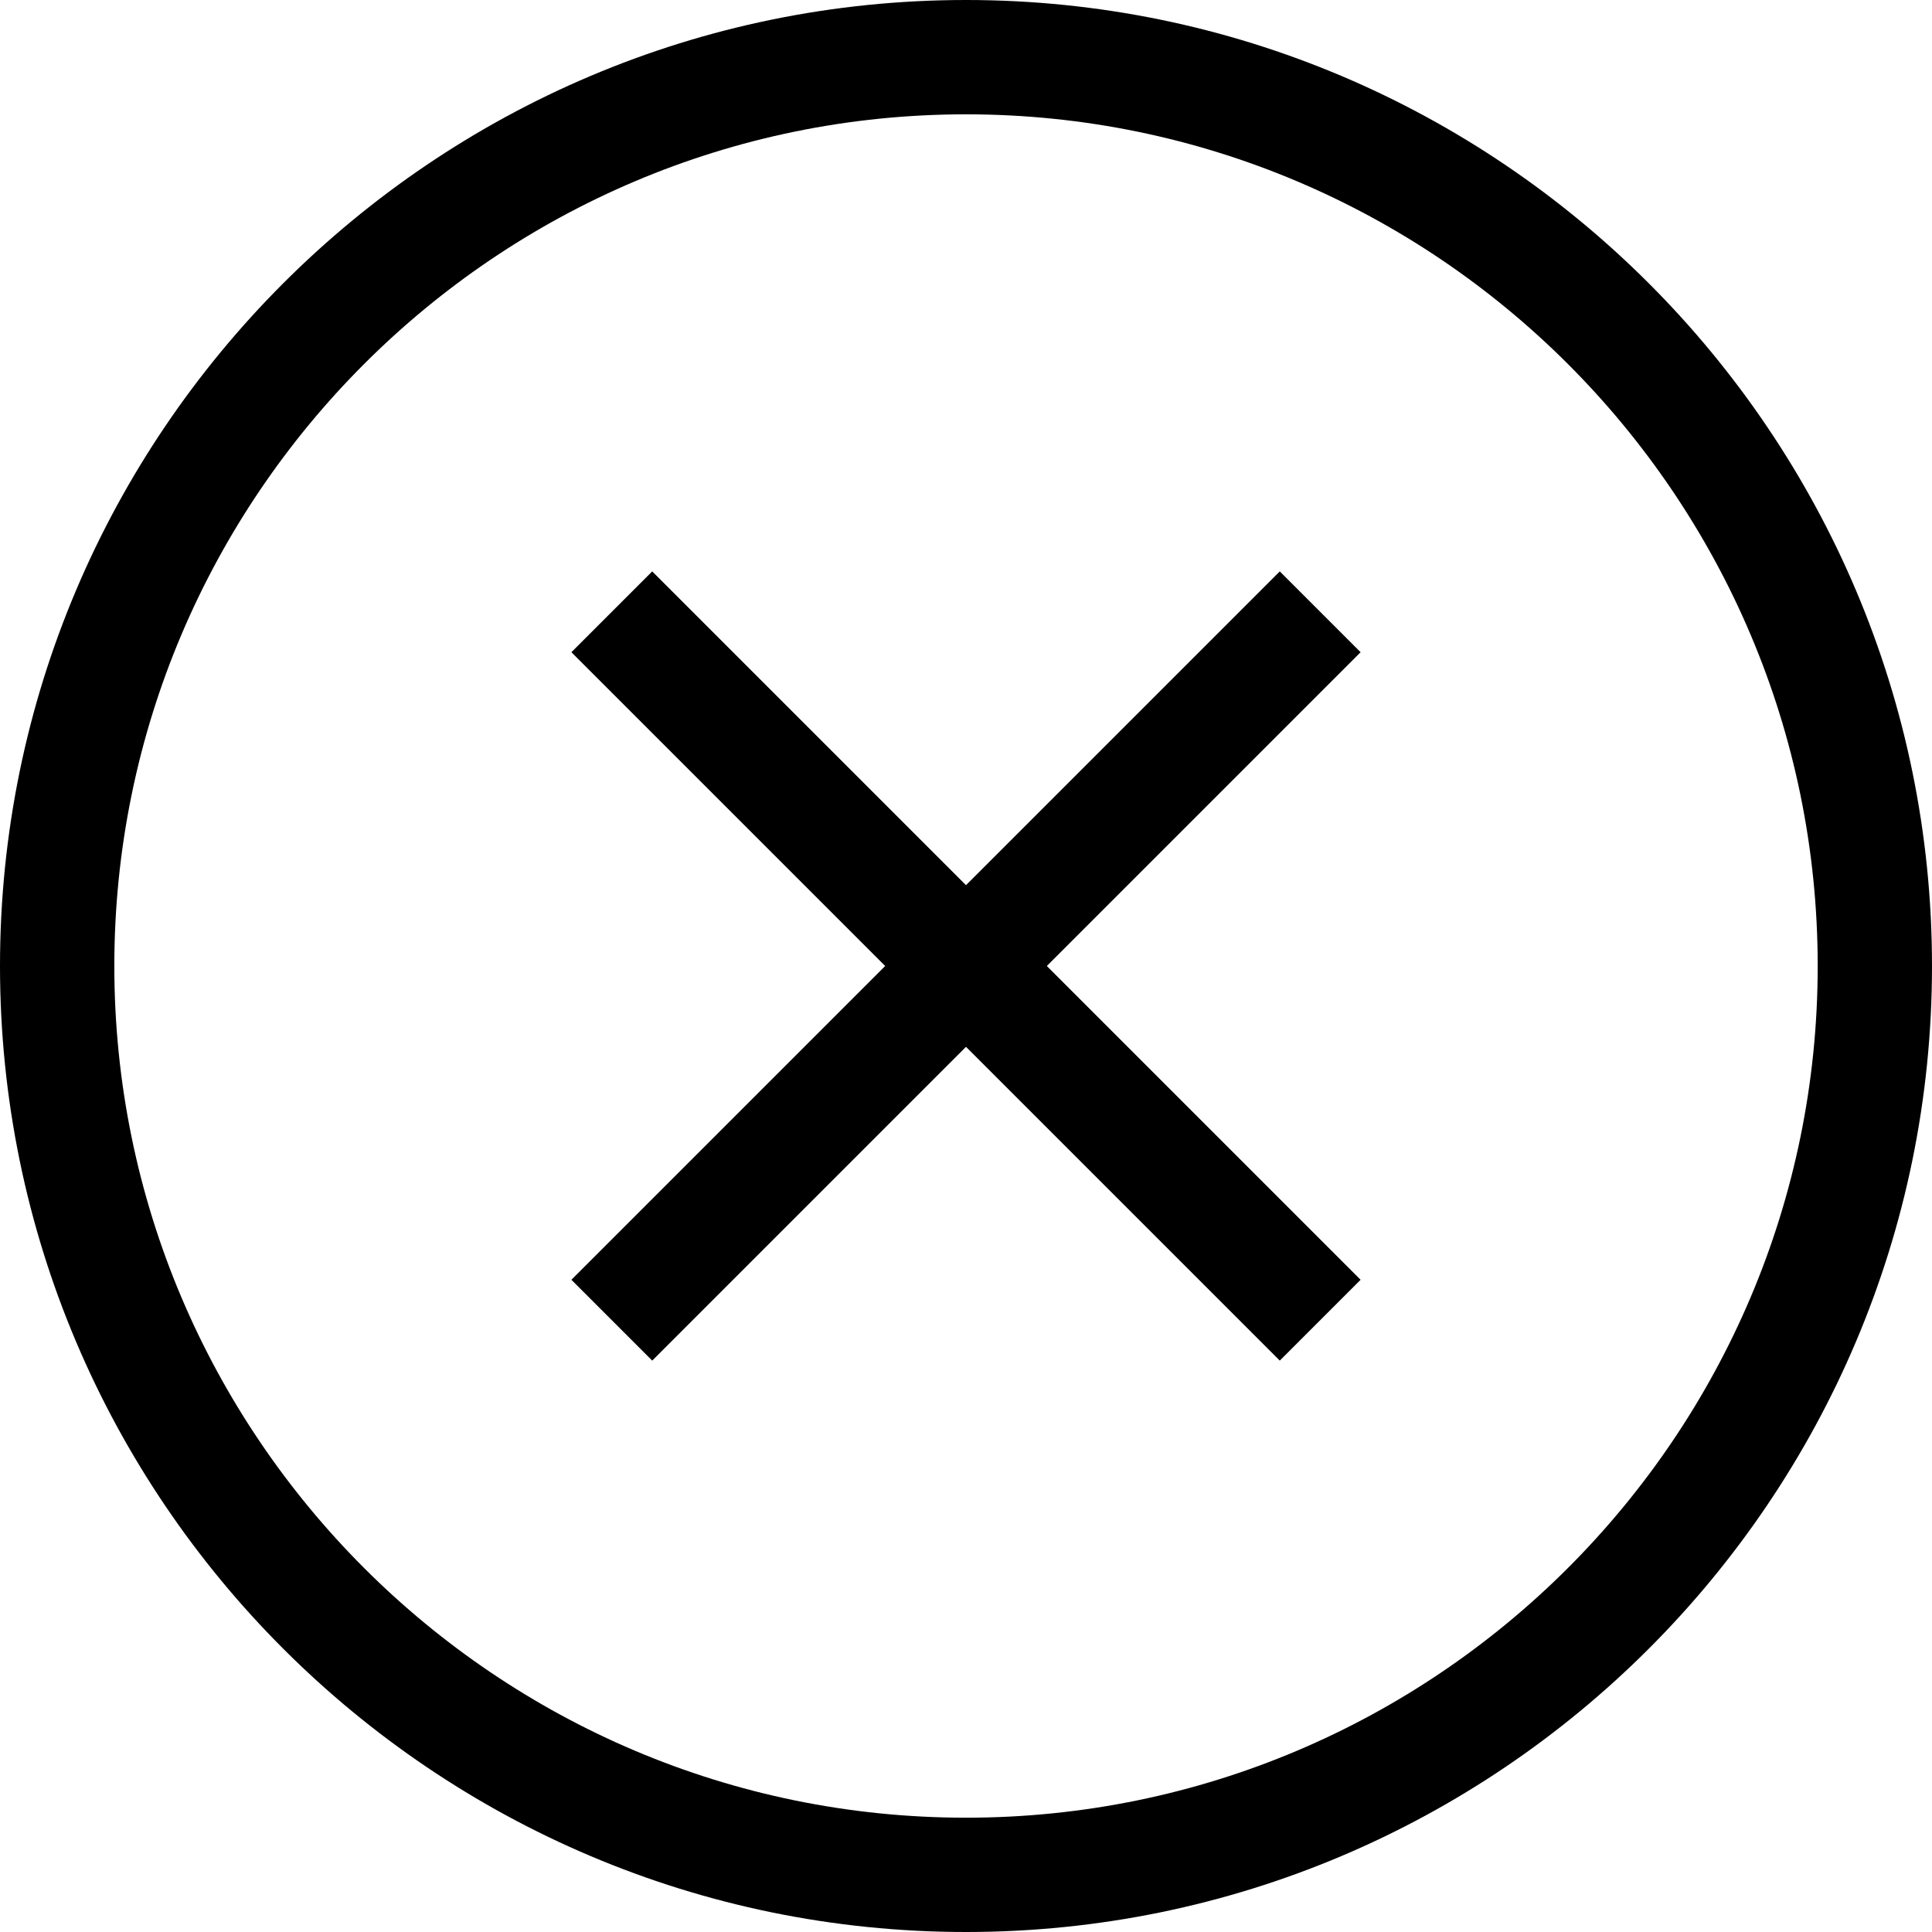 <?xml version="1.0" encoding="UTF-8" standalone="no"?>
<svg
   xmlns:dc="http://purl.org/dc/elements/1.1/"
   xmlns:cc="http://creativecommons.org/ns#"
   xmlns:rdf="http://www.w3.org/1999/02/22-rdf-syntax-ns#"
   xmlns:svg="http://www.w3.org/2000/svg"
   xmlns="http://www.w3.org/2000/svg"
   xmlns:sodipodi="http://sodipodi.sourceforge.net/DTD/sodipodi-0.dtd"
   xmlns:inkscape="http://www.inkscape.org/namespaces/inkscape"
   version="1.1"
   x="0px"
   y="0px"
   viewBox="0 0 80 80"
   enable-background="new 0 0 96 96"
   xml:space="preserve"
   id="svg12"
   sodipodi:docname="fermer.svg"
   width="80"
   height="80"
   inkscape:version="0.92.5 (2060ec1f9f, 2020-04-08)"><defs
     id="defs16" /><sodipodi:namedview
     pagecolor="#ffffff"
     bordercolor="#666666"
     borderopacity="1"
     objecttolerance="10"
     gridtolerance="10"
     guidetolerance="10"
     inkscape:pageopacity="0"
     inkscape:pageshadow="2"
     inkscape:window-width="1848"
     inkscape:window-height="1016"
     id="namedview14"
     showgrid="false"
     fit-margin-top="0"
     fit-margin-left="0"
     fit-margin-right="0"
     fit-margin-bottom="0"
     inkscape:zoom="1.9666667"
     inkscape:cx="40"
     inkscape:cy="28"
     inkscape:window-x="72"
     inkscape:window-y="27"
     inkscape:window-maximized="1"
     inkscape:current-layer="svg12" /><g
     id="g6"
     transform="translate(-8,-8)"><polygon
       points="35.007,31.66 31.66,35.007 44.653,48 31.66,60.993 35.007,64.34 48,51.347 60.993,64.34 64.34,60.993 51.347,48 64.34,35.007 60.993,31.66 48,44.653 "
       id="polygon2" /><path
       d="M 48,8 C 25.944,8 8,25.944 8,48 8,70.057 25.944,88 48,88 70.057,88 88,70.057 88,48 88,25.944 70.057,8 48,8 Z m 0,75.267 C 28.554,83.267 12.734,67.447 12.734,48 12.734,28.554 28.554,12.734 48,12.734 67.446,12.734 83.267,28.554 83.267,48 83.267,67.446 67.446,83.267 48,83.267 Z"
       id="path4"
       inkscape:connector-curvature="0" /></g></svg>